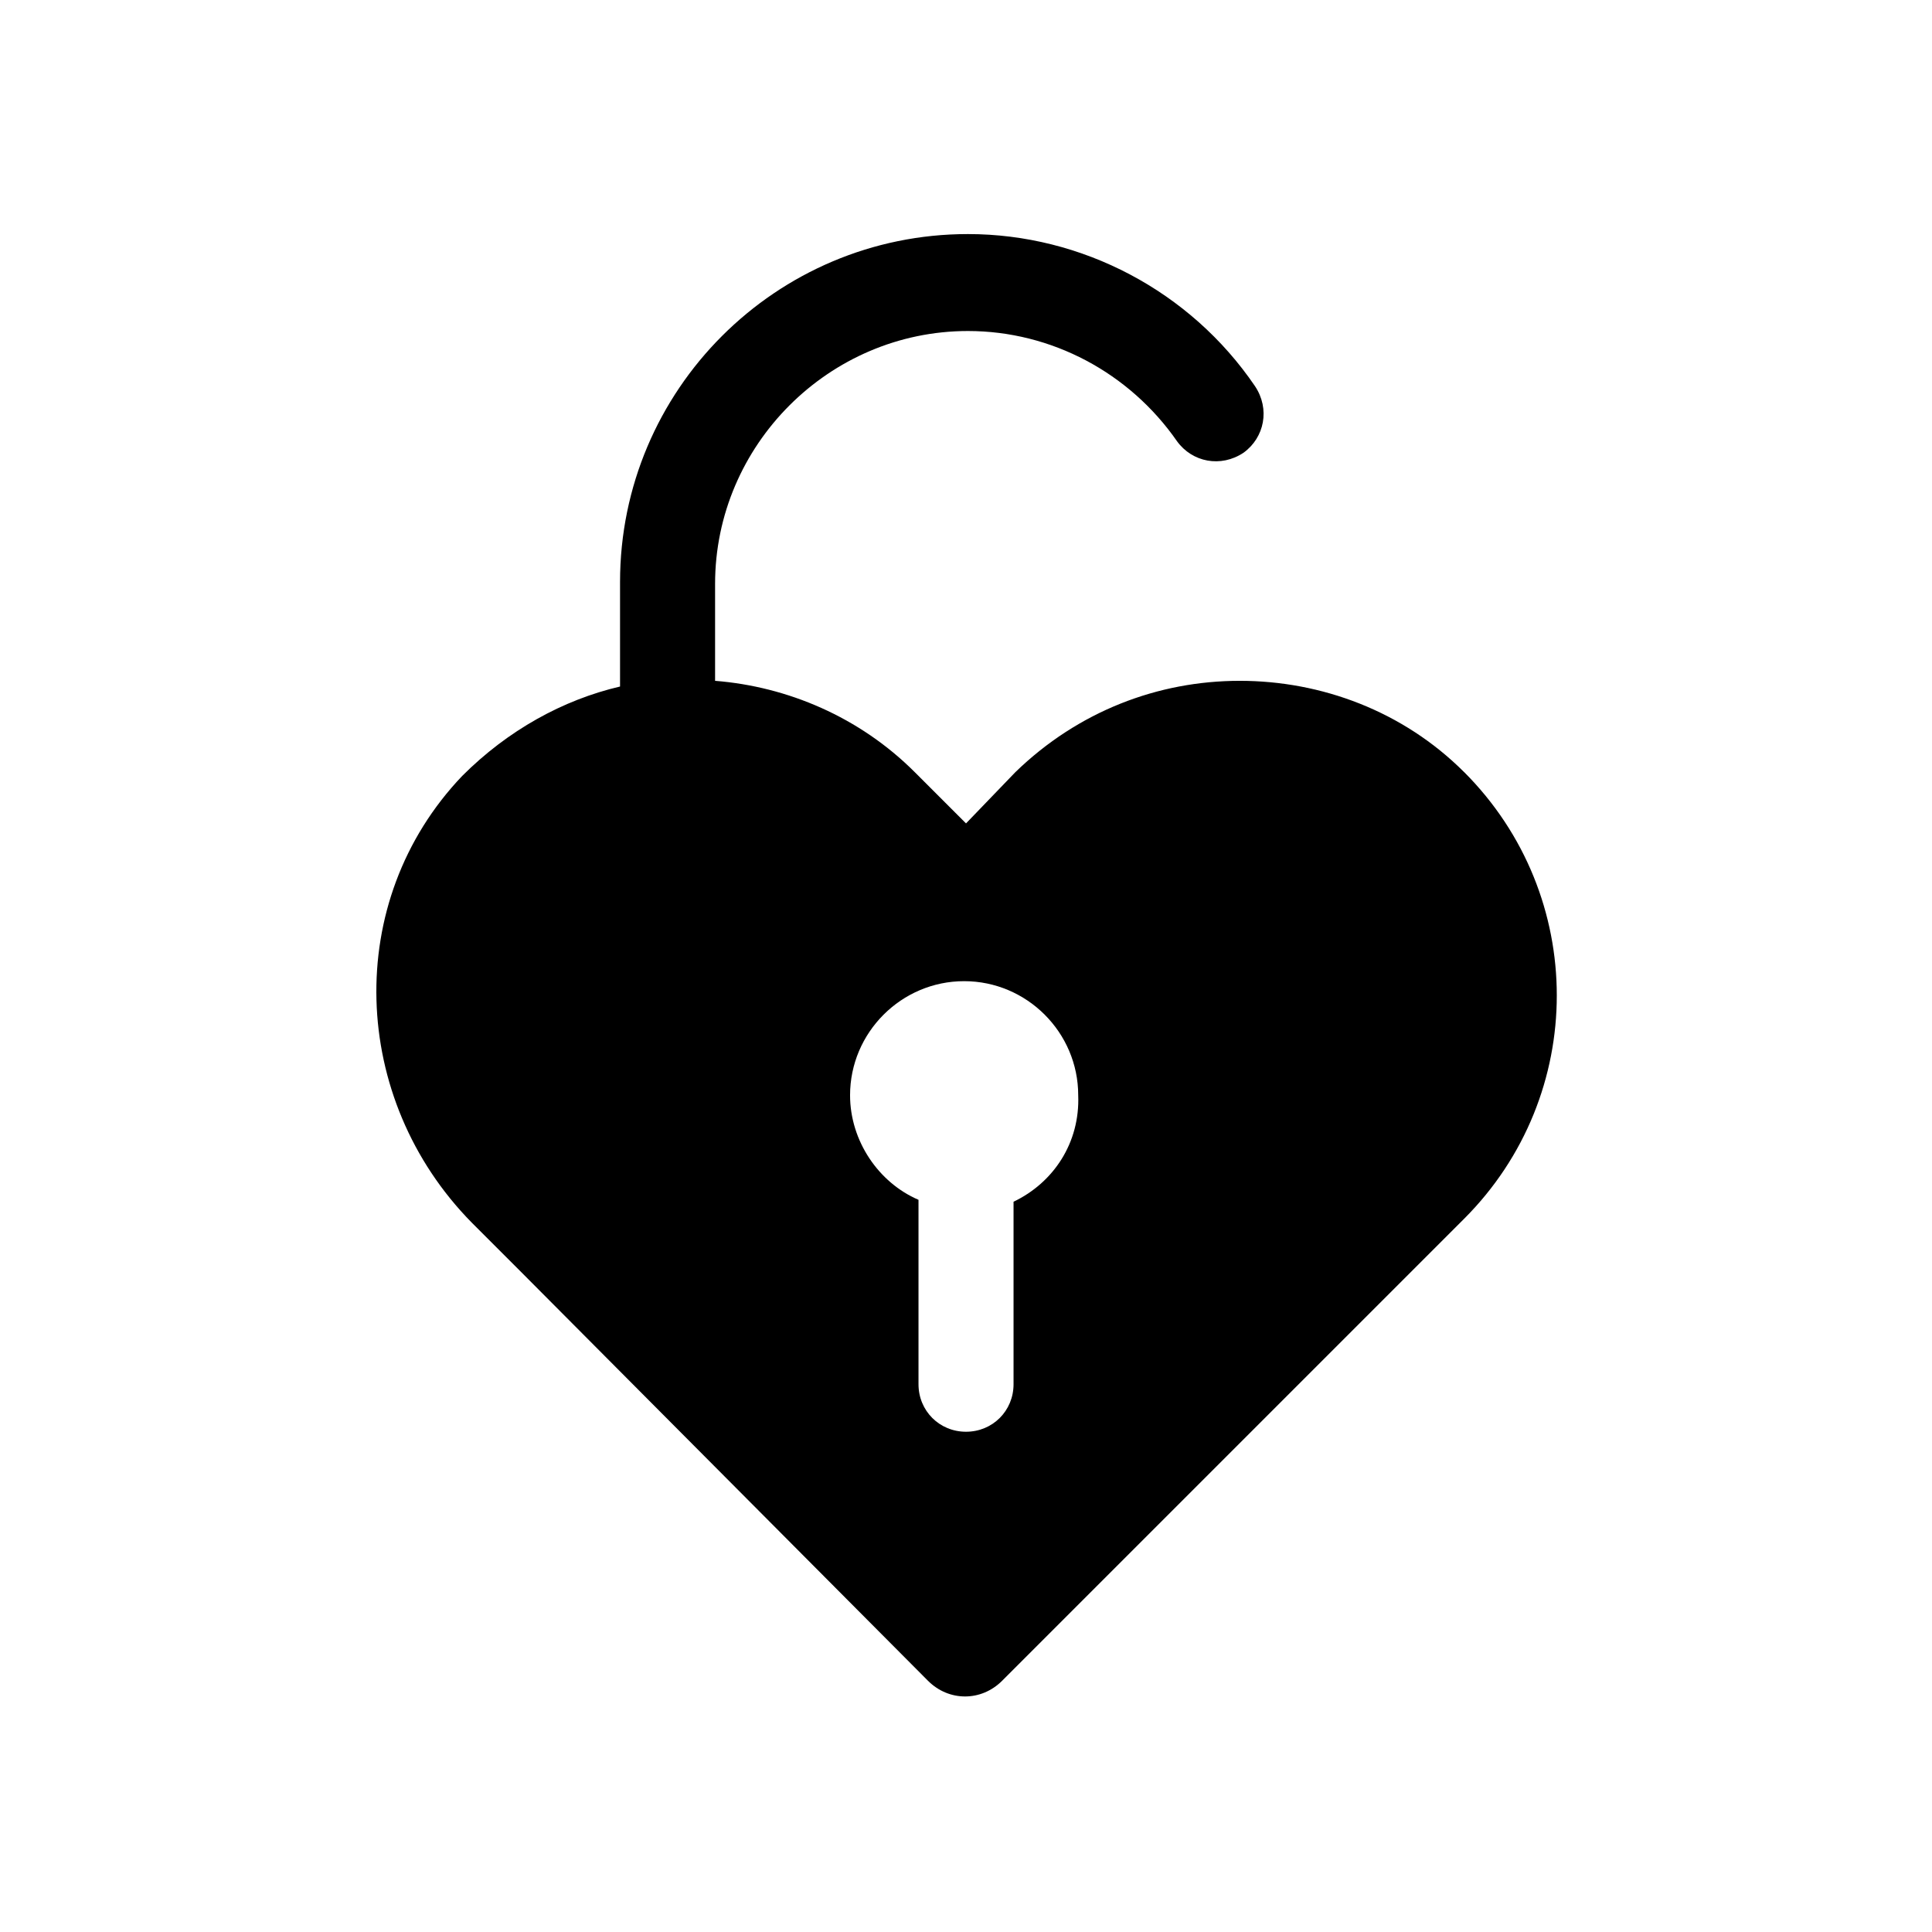 <?xml version="1.0" encoding="UTF-8"?>
<!-- The Best Svg Icon site in the world: iconSvg.co, Visit us! https://iconsvg.co -->
<svg fill="#000000" width="800px" height="800px" version="1.1" viewBox="144 144 512 512" xmlns="http://www.w3.org/2000/svg">
 <path d="m532 348.61c-16.121-16.121-37.785-24.184-59.449-24.184s-42.824 8.062-59.449 24.184l-13.098 13.602-13.602-13.602c-14.609-14.609-33.754-22.672-52.898-24.184v-25.695c0-36.777 30.23-67.008 67.008-67.008 22.168 0 42.824 11.082 55.418 29.223 4.031 5.543 11.586 7.055 17.633 3.023 5.543-4.031 7.055-11.586 3.023-17.633-17.129-25.191-45.848-40.305-76.074-40.305-50.883 0-92.195 41.312-92.195 92.195v27.711c-15.113 3.527-29.727 11.586-41.816 23.68-31.738 33.25-29.727 85.648 2.519 118.39l12.594 12.594 108.31 108.82c5.543 5.543 14.105 5.543 19.648 0l122.43-122.43c32.75-32.746 32.75-85.645 0-118.39zm-119.4 113.86v48.363c0 7.055-5.543 12.594-12.594 12.594-7.055 0-12.594-5.543-12.594-12.594v-48.871c-10.578-4.535-18.137-15.617-18.137-27.711 0-16.625 13.602-30.23 30.23-30.23 16.625 0 30.23 13.602 30.23 30.23 0.496 12.598-6.559 23.18-17.137 28.219z"/>
</svg>